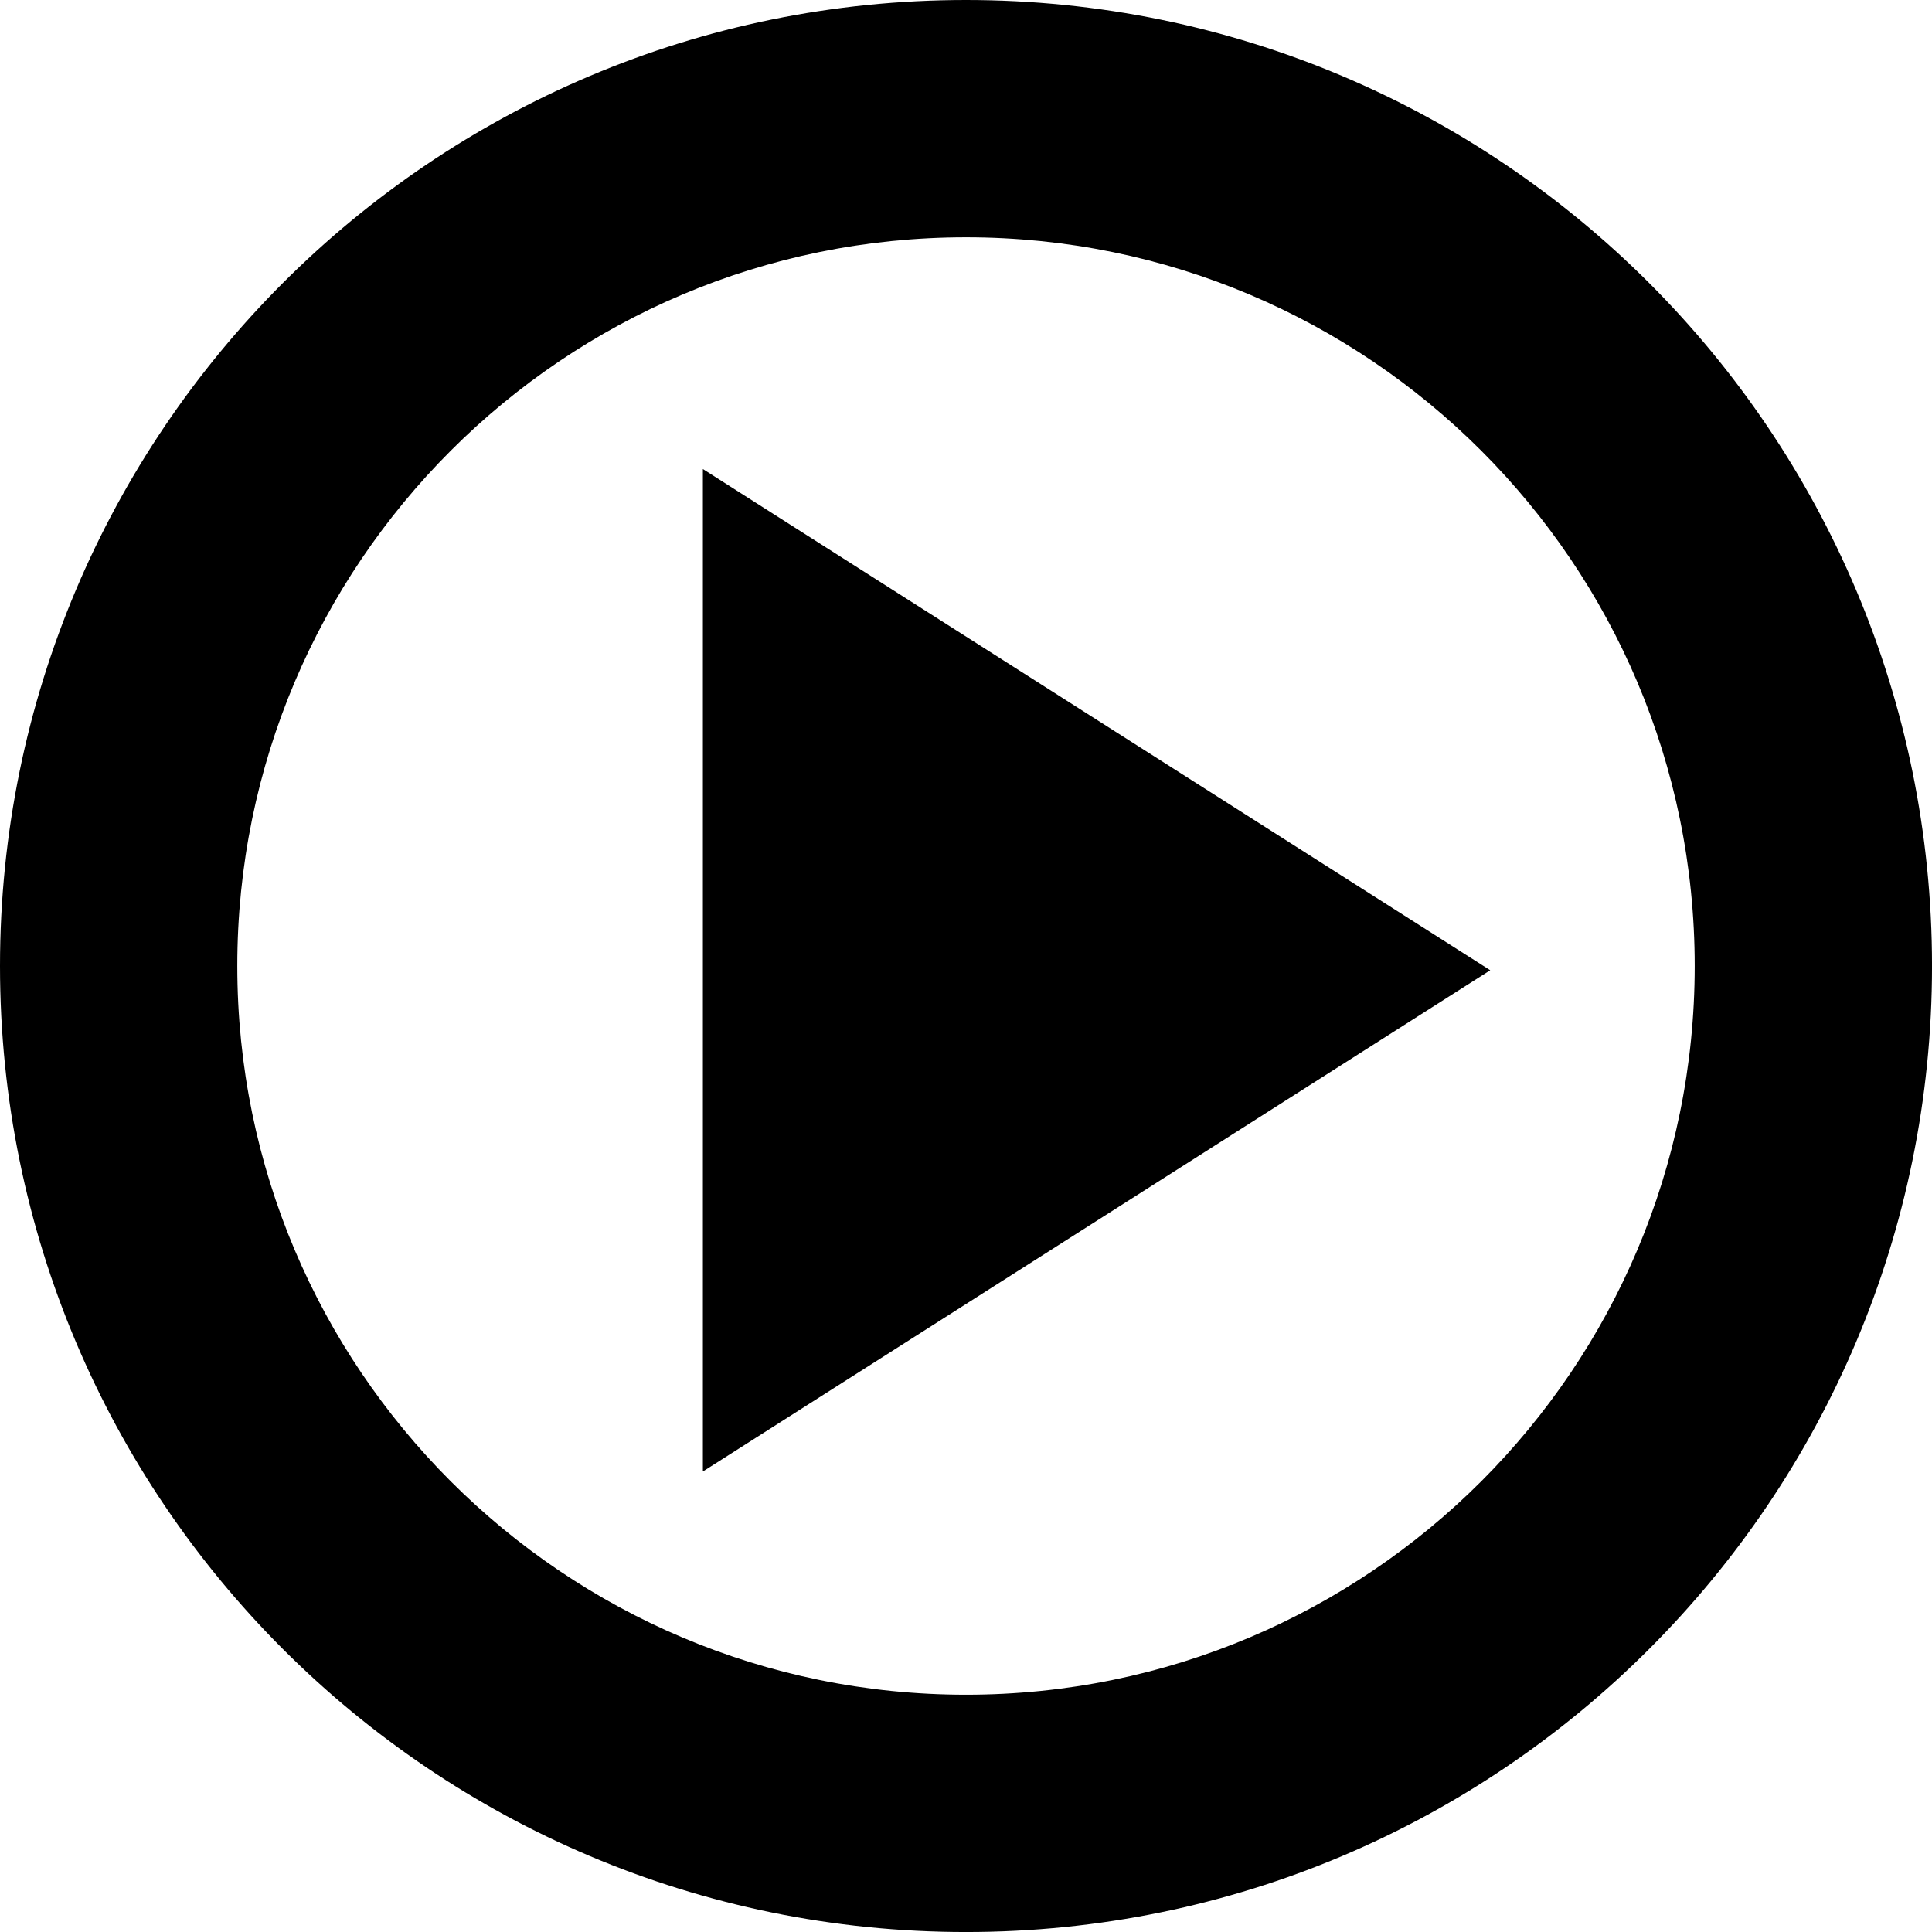 <?xml version="1.0" encoding="UTF-8"?><svg xmlns="http://www.w3.org/2000/svg" height="3444.7pt" version="1.1" viewBox="0 0 3444.66 3444.66" width="3444.7pt">
 <g id="change1_1">
  <path d="m2657 1729.9l-701.9 446.9-701.9 446.8v-1787.3l701.9 446.8 701.9 446.8" fill="inherit"/>
  <path d="m1722.3 3021.6c-717.5 0-1299.2-581.7-1299.2-1299.3-0.02-717.5 581.7-1299.2 1299.2-1299.2 717.6-0.01 1299.3 581.7 1299.3 1299.2 0 717.6-581.7 1299.3-1299.3 1299.3zm0-3021.6c-951.19 0-1722.3 771.12-1722.3 1722.3 0 951.3 771.11 1722.4 1722.3 1722.4 951.3 0 1722.4-771.1 1722.4-1722.4 0-951.19-771.1-1722.3-1722.4-1722.3" fill="inherit"/>
 </g>
</svg>